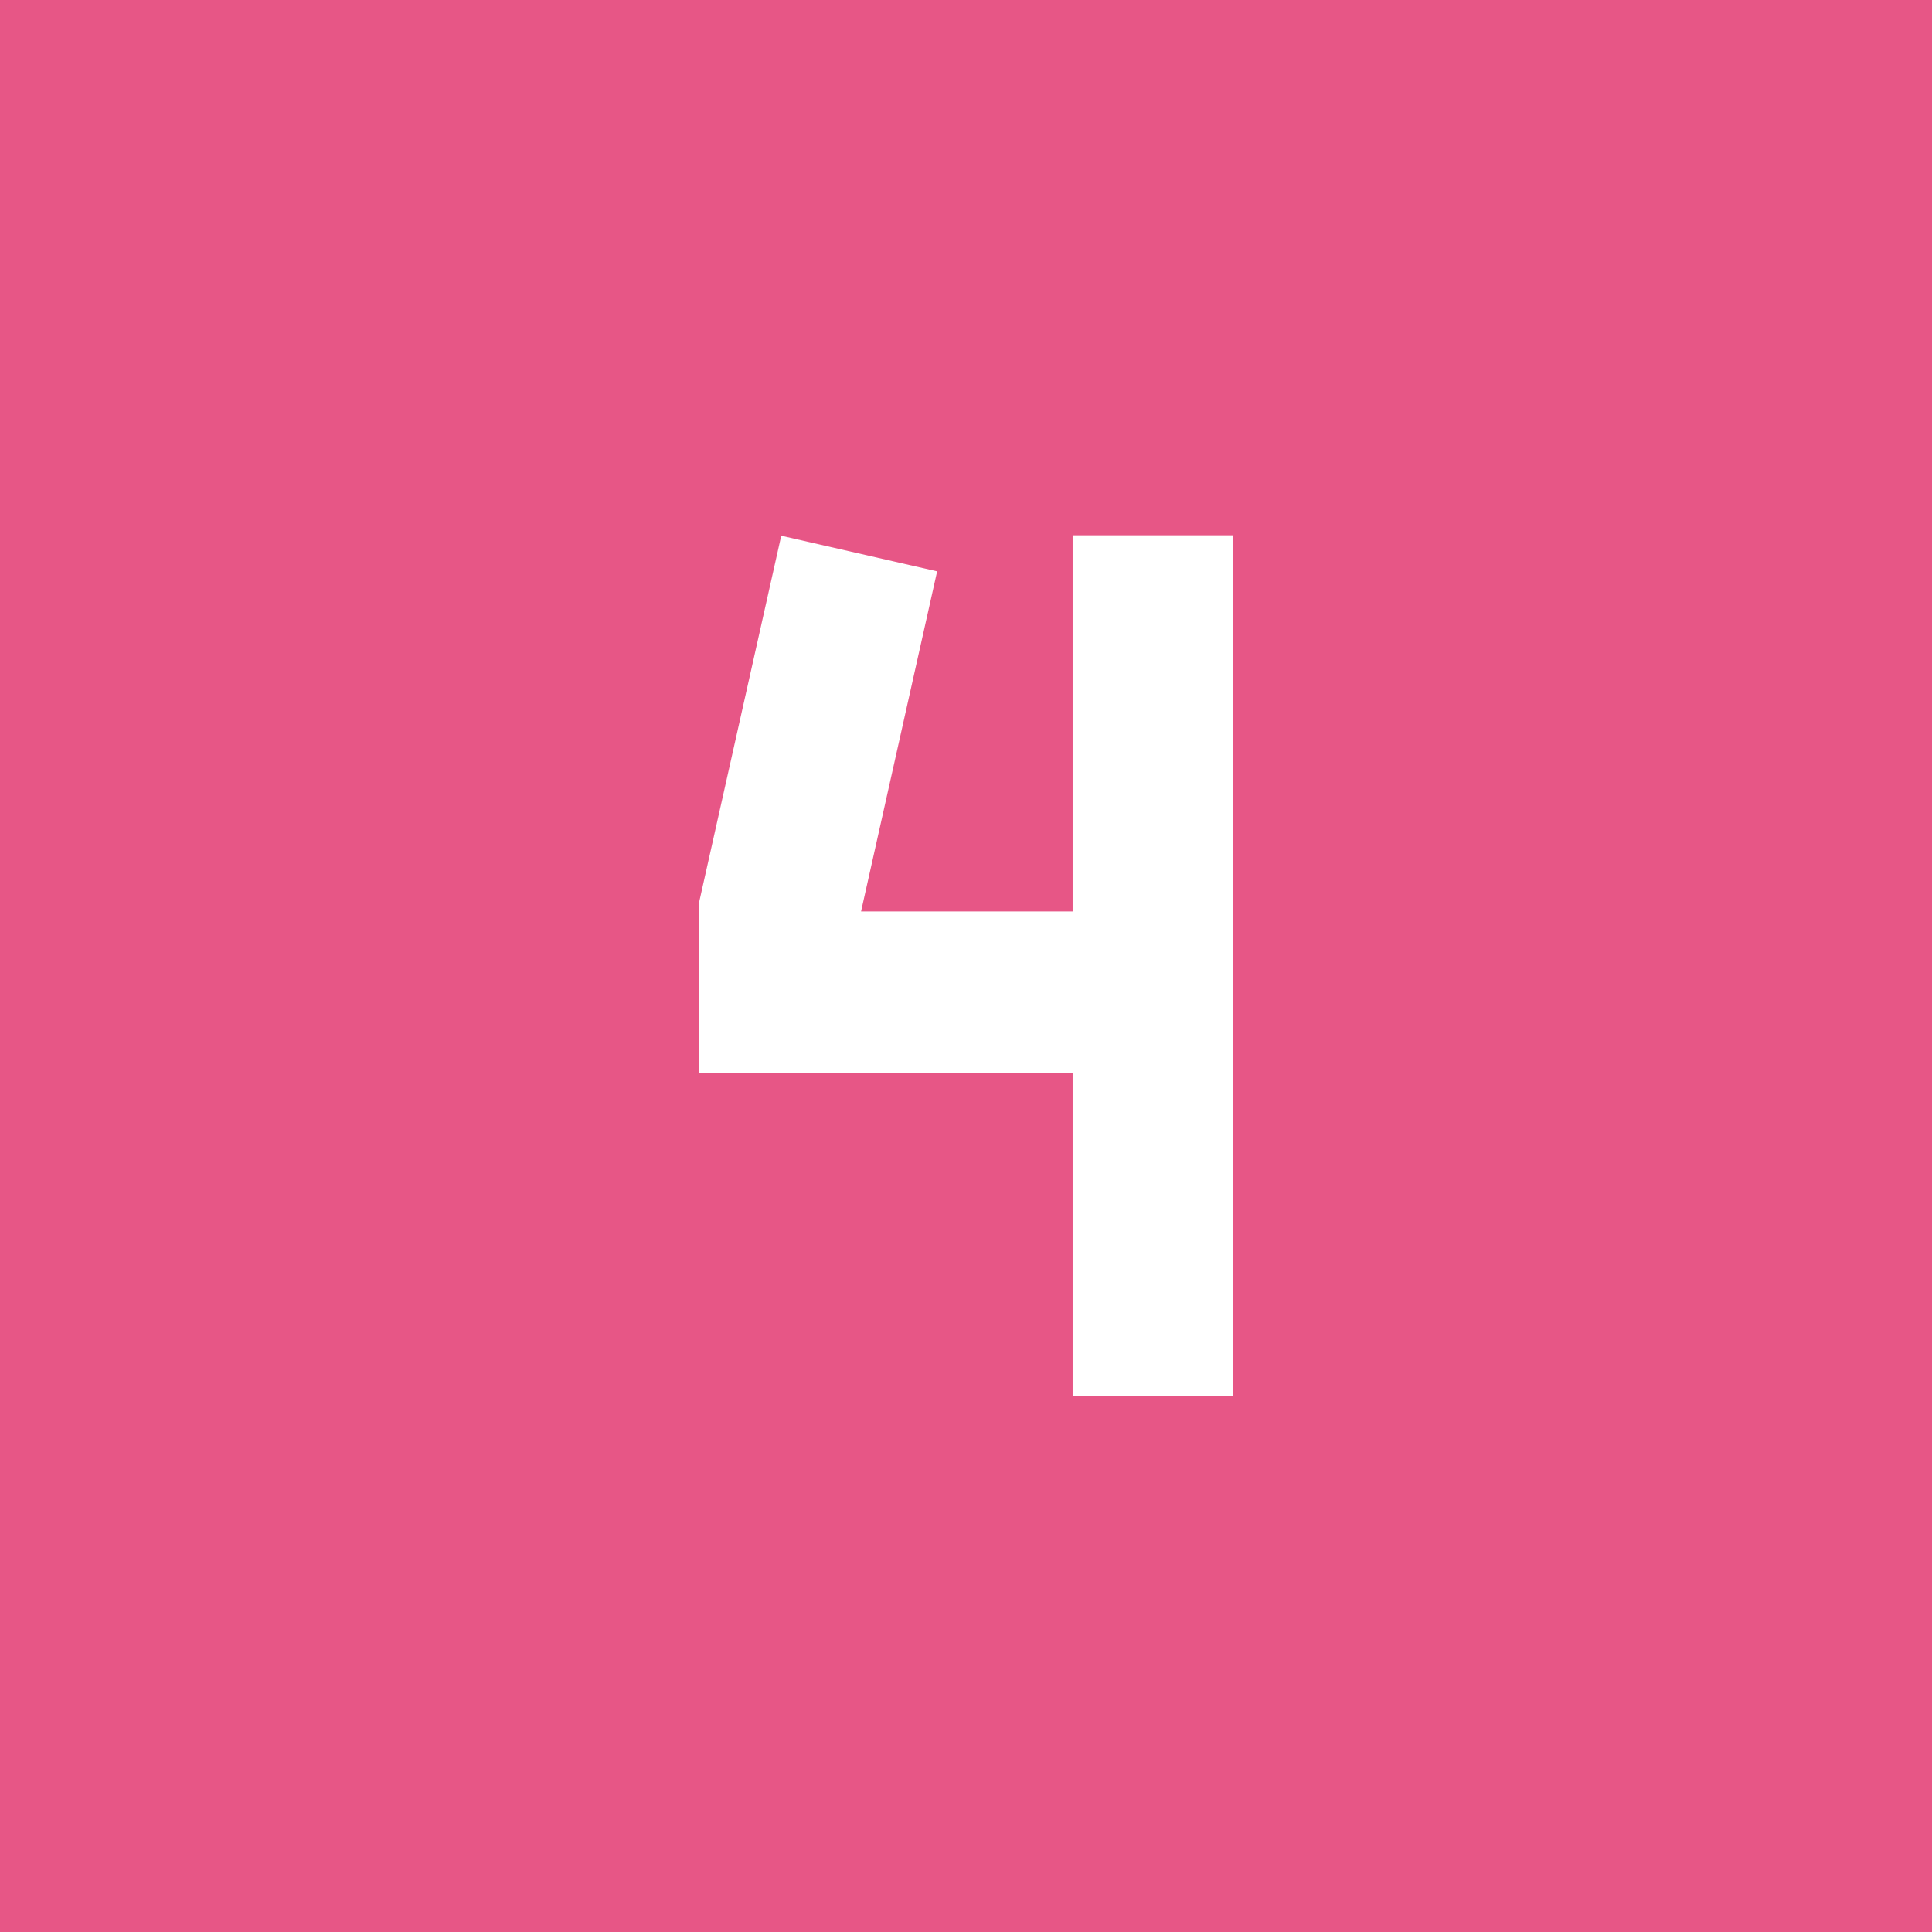 <svg xmlns="http://www.w3.org/2000/svg" xmlns:xlink="http://www.w3.org/1999/xlink" width="1080" zoomAndPan="magnify" viewBox="0 0 810 810" height="1080" preserveAspectRatio="xMidYMid meet" version="1.0"><defs><clipPath id="db9b611098"><path d="M 293 224.426 L 517 224.426 L 517 585.926 L 293 585.926 Z M 293 224.426 " clip-rule="nonzero"/></clipPath></defs><rect x="-81" width="972" fill="#ffffff" y="-81" height="972" fill-opacity="1"/><rect x="-81" width="972" fill="#e75686" y="-81" height="972" fill-opacity="1"/><g clip-path="url(#db9b611098)"><path fill="#ffffff" d="M 516.91 224.176 L 449.707 224.176 L 449.707 382.129 L 361.004 382.129 L 392.898 239.539 L 327.539 224.605 L 293.086 378.398 L 293.086 449.91 L 449.707 449.91 L 449.707 585.324 L 516.91 585.324 Z M 516.91 224.176 " fill-opacity="1" fill-rule="nonzero"/></g></svg>